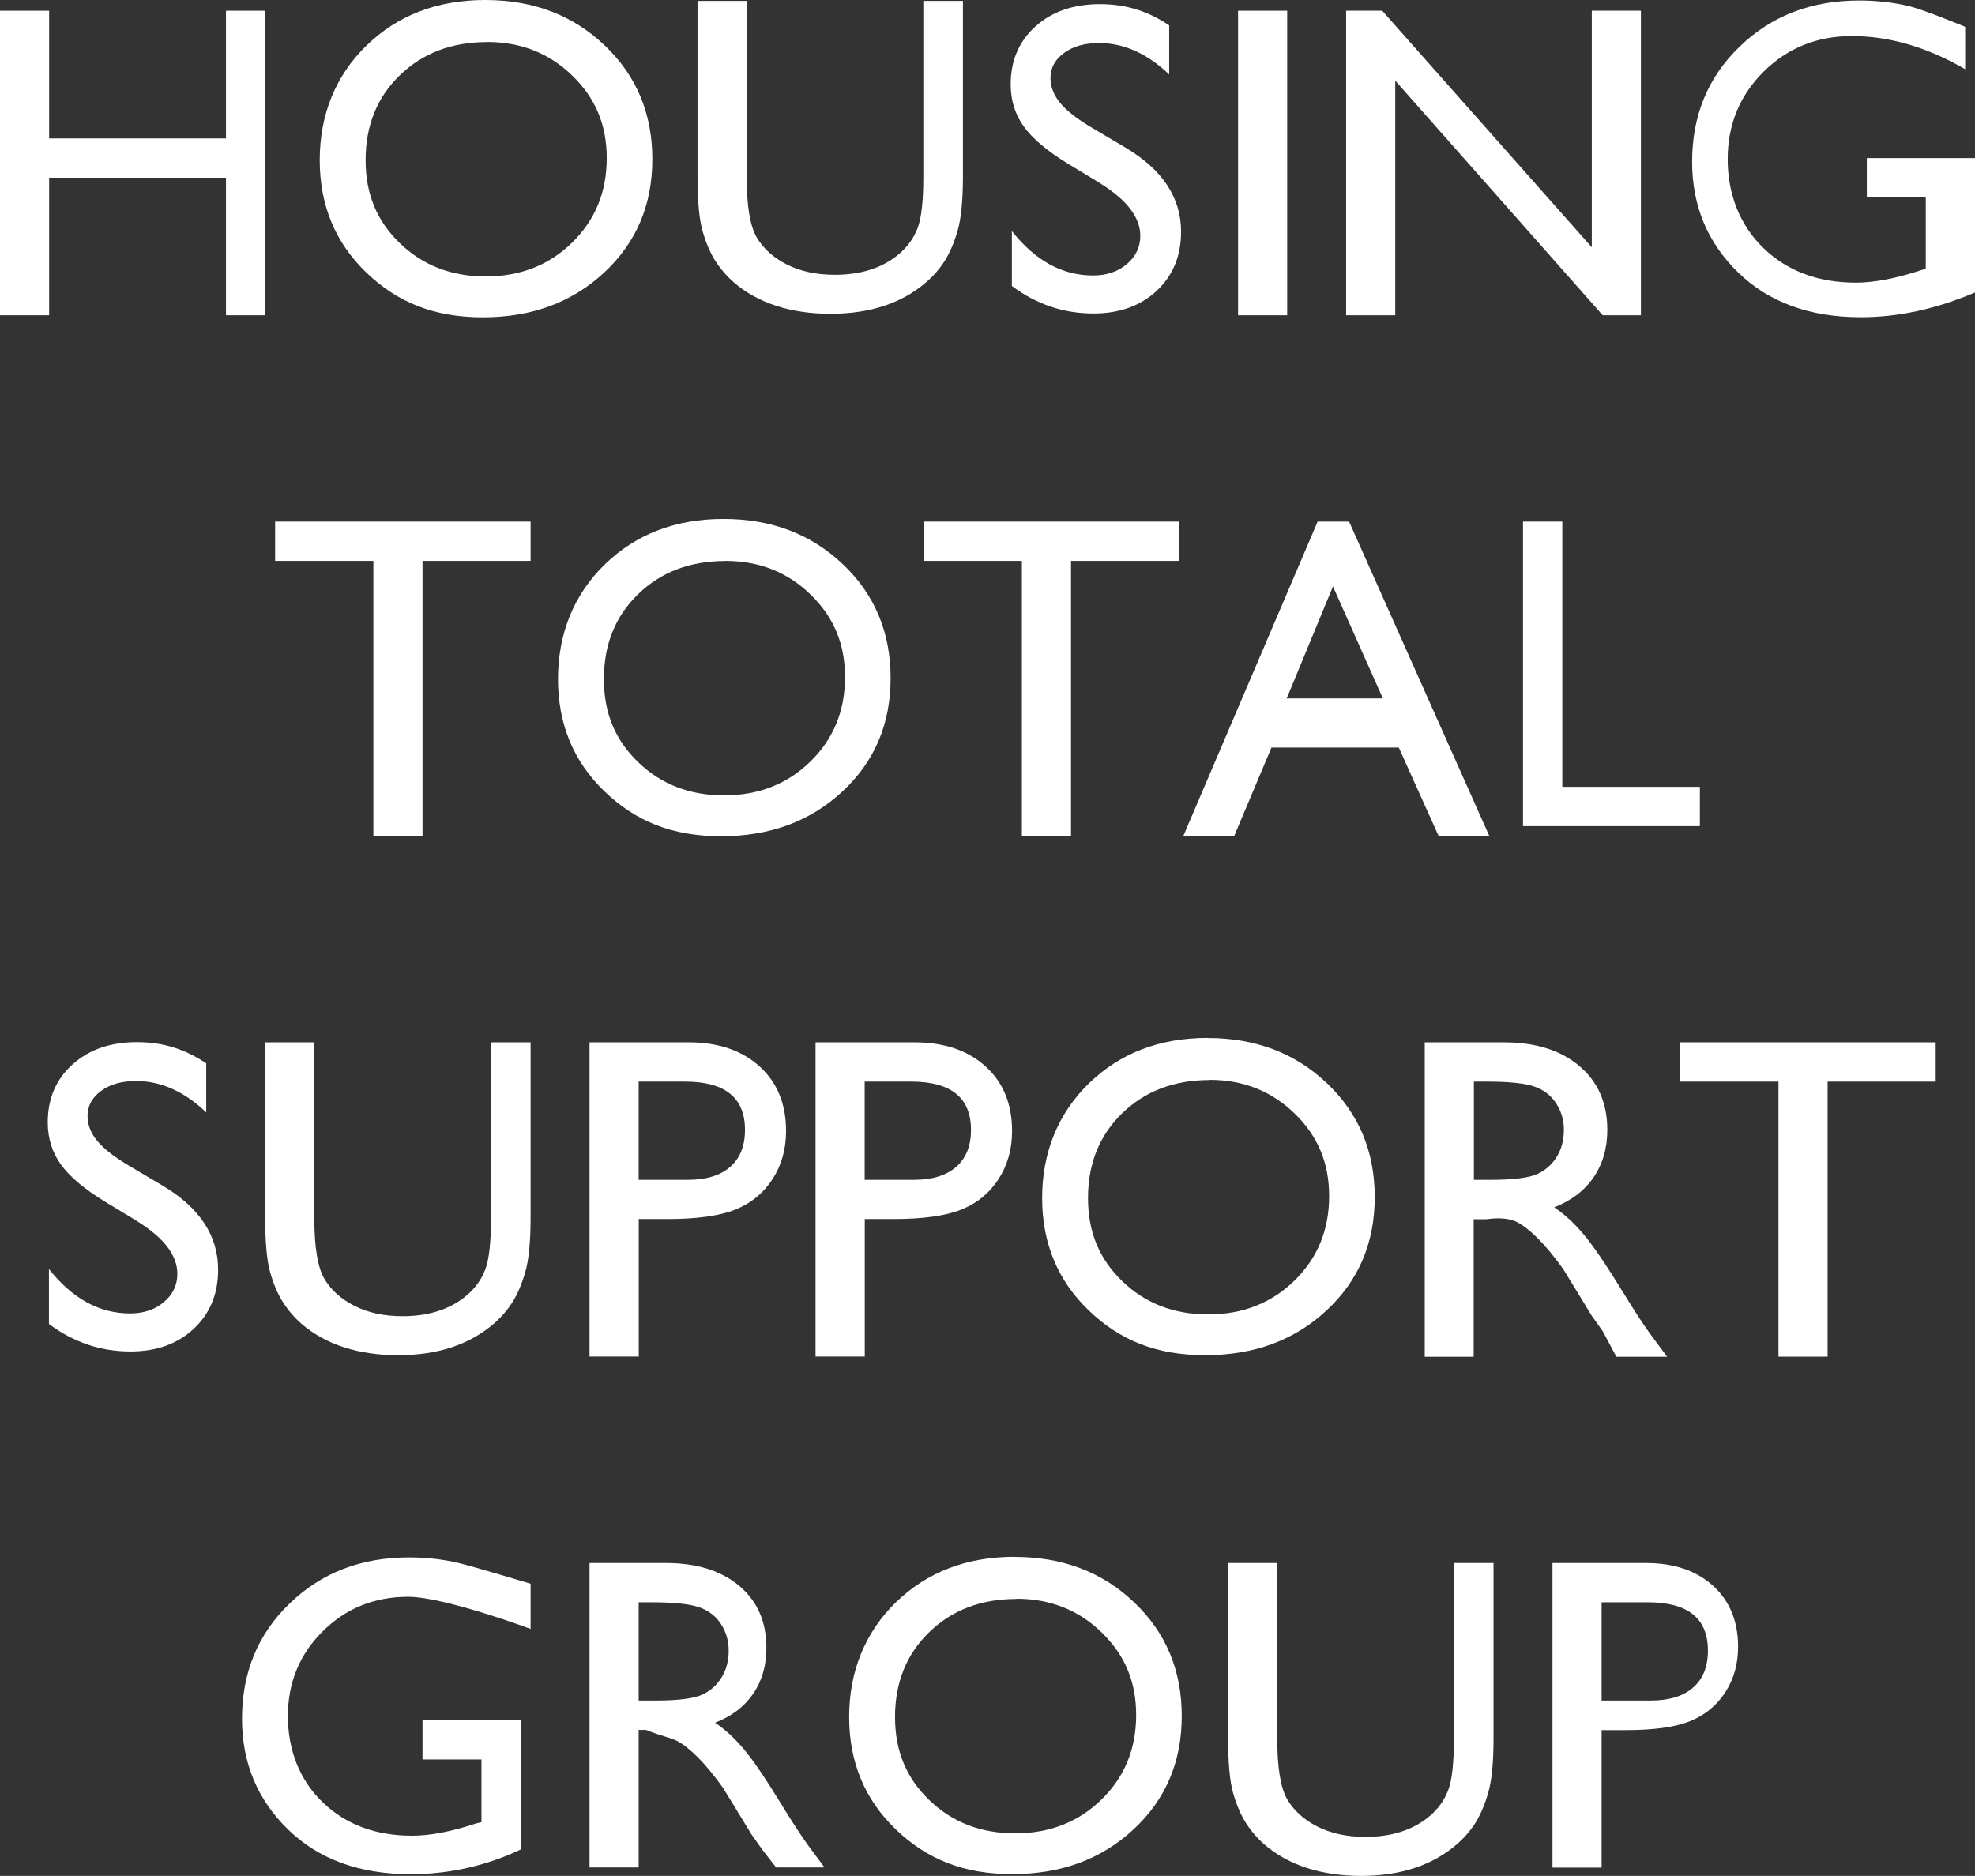 <?xml version="1.0" encoding="UTF-8"?>
<svg id="Layer_2" data-name="Layer 2" xmlns="http://www.w3.org/2000/svg" viewBox="0 0 201 190.94">
  <rect x="0" y="0" width="201" height="190.94" fill="#333333" stroke="none"/>
  <defs>
    <style>
      .cls-1 {
        fill: #fff;
      }
    </style>
  </defs>
  <g id="about">
    <g id="guropへブランク">
      <g>
        <path class="cls-1" d="M23,1.09h4v31h-4v-14H5v14H0V1.09H5V14.09H23V1.09Z"/>
        <path class="cls-1" d="M49.39,0c4.87,0,8.92,1.54,12.15,4.62,3.24,3.08,4.85,6.94,4.85,11.59s-1.63,8.49-4.9,11.53c-3.27,3.04-7.38,4.56-12.35,4.56s-8.7-1.52-11.86-4.56c-3.16-3.04-4.74-6.85-4.74-11.44s1.59-8.59,4.77-11.68c3.18-3.08,7.21-4.62,12.07-4.62Zm.18,4.28c-3.6,0-6.56,1.13-8.88,3.38s-3.48,5.13-3.48,8.63,1.16,6.22,3.49,8.47c2.33,2.25,5.24,3.38,8.74,3.38s6.44-1.15,8.79-3.45c2.35-2.3,3.52-5.16,3.52-8.59s-1.17-6.14-3.52-8.42c-2.35-2.28-5.24-3.41-8.66-3.41Z"/>
        <path class="cls-1" d="M94,.09h4V17.96c0,2.42-.18,4.25-.53,5.48-.35,1.23-.79,2.26-1.3,3.08-.52,.82-1.15,1.55-1.9,2.2-2.49,2.15-5.74,3.22-9.75,3.22s-7.37-1.07-9.84-3.2c-.75-.66-1.38-1.4-1.9-2.22-.52-.82-.94-1.82-1.28-3.01-.34-1.19-.51-3.05-.51-5.59V.09h5V17.96c0,2.96,.34,5.02,1.01,6.18,.68,1.16,1.7,2.08,3.08,2.78s3.01,1.05,4.88,1.05c2.67,0,4.85-.7,6.52-2.1,.89-.75,1.52-1.64,1.91-2.66,.39-1.02,.58-2.77,.58-5.25V.09Z"/>
        <path class="cls-1" d="M112.02,18.68l-3.35-2.03c-2.1-1.28-3.59-2.54-4.48-3.78-.89-1.24-1.33-2.67-1.33-4.28,0-2.42,.84-4.39,2.52-5.9,1.68-1.51,3.86-2.27,6.55-2.27s4.92,.72,7.06,2.16V7.58c-2.22-2.13-4.6-3.2-7.15-3.2-1.44,0-2.62,.33-3.54,1s-1.39,1.52-1.39,2.55c0,.92,.34,1.78,1.02,2.59s1.78,1.65,3.28,2.53l3.36,1.99c3.75,2.24,5.63,5.09,5.63,8.55,0,2.46-.83,4.47-2.48,6.01s-3.8,2.31-6.44,2.31c-3.04,0-5.8-.93-8.3-2.8v-5.59c2.38,3.01,5.13,4.52,8.25,4.52,1.38,0,2.53-.38,3.44-1.15s1.38-1.73,1.38-2.88c0-1.87-1.35-3.65-4.05-5.33Z"/>
        <path class="cls-1" d="M126,1.09h5v31h-5V1.09Z"/>
        <path class="cls-1" d="M162,1.09h5v31h-3.89l-21.11-23.88v23.88h-5V1.09h3.67l21.33,24.08V1.09Z"/>
        <path class="cls-1" d="M190,16.09h11v13.68c-3.95,1.68-7.8,2.52-11.61,2.52-5.21,0-9.38-1.52-12.5-4.56-3.12-3.04-4.68-6.8-4.68-11.26,0-4.7,1.61-8.62,4.85-11.74C180.29,1.61,184.34,.05,189.21,.05c1.77,0,3.46,.19,5.05,.57s5.74,2.11,5.74,2.11V7.04c-3.88-2.25-7.72-3.37-11.54-3.37-3.55,0-6.54,1.21-8.98,3.63-2.43,2.42-3.65,5.39-3.65,8.91s1.22,6.71,3.65,9.05c2.43,2.34,5.57,3.51,9.4,3.51,1.86,0,4.09-.43,6.67-1.28l.44-.14v-7.26h-6v-4Z"/>
        <path class="cls-1" d="M28,53.09h26v4h-11v28h-5v-28h-10v-4Z"/>
        <path class="cls-1" d="M73.64,52.82c4.87,0,8.92,1.54,12.15,4.62,3.24,3.08,4.85,6.94,4.85,11.59s-1.63,8.49-4.9,11.53c-3.27,3.04-7.38,4.56-12.35,4.56s-8.7-1.52-11.86-4.56c-3.16-3.04-4.74-6.85-4.74-11.44s1.59-8.59,4.77-11.68c3.18-3.08,7.21-4.62,12.07-4.62Zm.18,4.28c-3.6,0-6.56,1.13-8.88,3.38s-3.48,5.13-3.48,8.63,1.16,6.22,3.49,8.47c2.33,2.25,5.24,3.38,8.74,3.38s6.44-1.15,8.79-3.45c2.35-2.3,3.52-5.16,3.52-8.59s-1.17-6.14-3.52-8.42c-2.35-2.28-5.24-3.41-8.66-3.41Z"/>
        <path class="cls-1" d="M94,53.09h26v4h-11v28h-5v-28h-10v-4Z"/>
        <path class="cls-1" d="M134.1,53.09h3.2l14.27,32h-5.16l-4.05-9h-12.96l-3.79,9h-5.18l13.67-32Zm6.64,18l-5.08-11.4-4.71,11.4h9.79Z"/>
        <path class="cls-1" d="M155,53.09h4v27h14v4h-18v-31Z"/>
        <path class="cls-1" d="M14.02,124.33l-3.35-2.03c-2.1-1.28-3.59-2.54-4.48-3.78-.89-1.24-1.33-2.67-1.33-4.28,0-2.42,.84-4.39,2.52-5.9,1.68-1.51,3.86-2.27,6.55-2.27s4.92,.72,7.06,2.16v5c-2.22-2.13-4.6-3.2-7.15-3.2-1.44,0-2.62,.33-3.54,1-.92,.67-1.39,1.52-1.39,2.55,0,.92,.34,1.78,1.02,2.59,.68,.8,1.78,1.65,3.28,2.53l3.36,1.99c3.75,2.24,5.63,5.09,5.63,8.55,0,2.46-.83,4.47-2.48,6.01-1.65,1.54-3.8,2.31-6.44,2.31-3.04,0-5.8-.93-8.3-2.8v-5.59c2.38,3.01,5.13,4.52,8.25,4.52,1.38,0,2.53-.38,3.44-1.15,.92-.77,1.38-1.73,1.38-2.88,0-1.87-1.35-3.65-4.05-5.33Z"/>
        <path class="cls-1" d="M50,106.09h4v17.87c0,2.42-.18,4.25-.53,5.48-.35,1.23-.79,2.26-1.3,3.08-.52,.82-1.15,1.55-1.9,2.2-2.49,2.15-5.74,3.22-9.75,3.22s-7.37-1.07-9.84-3.2c-.75-.66-1.38-1.4-1.9-2.22-.52-.82-.94-1.82-1.28-3.01-.34-1.19-.51-3.05-.51-5.59v-17.83h5v17.87c0,2.96,.34,5.02,1.01,6.18,.68,1.16,1.7,2.08,3.08,2.78s3.01,1.05,4.88,1.05c2.67,0,4.85-.7,6.52-2.1,.89-.75,1.52-1.64,1.91-2.66,.39-1.02,.58-2.77,.58-5.25v-17.87Z"/>
        <path class="cls-1" d="M60,138.09v-32h10.06c3.03,0,5.44,.82,7.24,2.45,1.8,1.63,2.7,3.83,2.7,6.58,0,1.85-.46,3.48-1.38,4.9-.92,1.42-2.19,2.46-3.79,3.1s-3.9,.96-6.9,.96h-2.92v14h-5Zm9.74-28h-4.74v10h5.01c1.86,0,3.3-.44,4.3-1.32,1.01-.88,1.51-2.13,1.51-3.76,0-3.28-2.03-4.92-6.09-4.92Z"/>
        <path class="cls-1" d="M83,138.09v-32h10.06c3.03,0,5.44,.82,7.24,2.45,1.8,1.63,2.7,3.83,2.7,6.58,0,1.85-.46,3.48-1.38,4.9-.92,1.42-2.19,2.46-3.79,3.1s-3.9,.96-6.9,.96h-2.92v14h-5Zm9.74-28h-4.74v10h5.01c1.86,0,3.3-.44,4.3-1.32,1.01-.88,1.51-2.13,1.51-3.76,0-3.28-2.03-4.92-6.09-4.92Z"/>
        <path class="cls-1" d="M122.91,105.65c4.87,0,8.92,1.54,12.15,4.62,3.24,3.08,4.85,6.94,4.85,11.58s-1.63,8.49-4.9,11.53-7.38,4.56-12.35,4.56-8.7-1.52-11.86-4.56c-3.16-3.04-4.74-6.86-4.74-11.44s1.59-8.59,4.77-11.68c3.18-3.08,7.21-4.62,12.07-4.62Zm.18,4.28c-3.6,0-6.56,1.13-8.88,3.38s-3.48,5.13-3.48,8.63,1.16,6.22,3.49,8.47c2.33,2.25,5.24,3.38,8.74,3.38s6.44-1.15,8.79-3.45c2.35-2.3,3.52-5.16,3.52-8.59s-1.17-6.14-3.52-8.42c-2.35-2.28-5.24-3.42-8.66-3.42Z"/>
        <path class="cls-1" d="M145,138.09v-32h8.02c3.24,0,5.81,.8,7.71,2.41,1.9,1.6,2.85,3.77,2.85,6.51,0,1.86-.47,3.47-1.4,4.83-.93,1.36-2.27,2.37-4.01,3.05,1.02,.67,2.02,1.59,3,2.75,.98,1.16,2.35,3.18,4.12,6.07,1.11,1.82,2.01,3.18,2.68,4.1l1.7,2.29h-5.17l-1.37-2.58c-.05-.08-.14-.2-.27-.38l-.88-1.24-1.4-2.3-1.51-2.46c-.93-1.29-1.78-2.32-2.56-3.09-.77-.77-1.47-1.32-2.1-1.65s-1.67-.51-3.15-.3h-1.28v14h-5Zm6.36-28h-1.36v10h1.72c2.3,0,3.87-.2,4.73-.59,.85-.39,1.52-.99,2-1.78,.48-.79,.71-1.7,.71-2.71s-.26-1.9-.79-2.71c-.53-.81-1.27-1.38-2.23-1.71-.96-.33-2.55-.5-4.77-.5Z"/>
        <path class="cls-1" d="M171,106.09h26v4h-11v28h-5v-28h-10v-4Z"/>
        <path class="cls-1" d="M43,175.09h10v13.16c-3.52,1.68-7.37,2.52-11.19,2.52-5.21,0-9.38-1.52-12.5-4.56-3.12-3.04-4.68-6.8-4.68-11.26,0-4.7,1.61-8.62,4.85-11.74,3.23-3.13,7.28-4.69,12.15-4.69,1.77,0,3.46,.19,5.05,.57,1.59,.38,7.32,2.11,7.32,2.11v4.6s-8.76-3.27-12.46-3.27c-3.44,0-6.34,1.17-8.7,3.52-2.36,2.34-3.54,5.22-3.54,8.63s1.18,6.5,3.54,8.77c2.36,2.27,5.39,3.4,9.11,3.4,1.8,0,3.96-.41,6.47-1.24l.58-.14v-6.38h-6v-4Z"/>
        <path class="cls-1" d="M60,190.09v-31h7.77c3.14,0,5.62,.78,7.47,2.33,1.84,1.55,2.76,3.65,2.76,6.3,0,1.81-.45,3.37-1.35,4.68-.9,1.32-2.2,2.3-3.88,2.95,.99,.65,1.96,1.54,2.91,2.66,.95,1.12,2.28,3.08,3.99,5.88,1.08,1.76,1.95,3.08,2.6,3.97l1.64,2.22h-4.92l-1.37-1.76c-.05-.08-.14-.2-.27-.38l-.88-1.24-1.4-2.3-1.51-2.46c-.93-1.29-1.78-2.32-2.56-3.09-.77-.77-1.47-1.32-2.1-1.65s-1.67-.51-3.15-1.12h-.75v14h-5Zm6.36-27h-1.36v10h1.72c2.3,0,3.87-.2,4.73-.59,.85-.39,1.52-.99,2-1.78,.48-.79,.71-1.7,.71-2.71s-.26-1.9-.79-2.71c-.53-.81-1.27-1.38-2.23-1.71-.96-.33-2.55-.5-4.77-.5Z"/>
        <path class="cls-1" d="M103.27,158.47c4.87,0,8.92,1.54,12.15,4.62,3.24,3.08,4.85,6.94,4.85,11.58s-1.63,8.49-4.9,11.53-7.38,4.56-12.35,4.56-8.7-1.52-11.86-4.56c-3.16-3.04-4.74-6.86-4.74-11.44s1.59-8.59,4.77-11.68c3.18-3.08,7.21-4.62,12.07-4.62Zm.18,4.28c-3.6,0-6.56,1.13-8.88,3.38s-3.48,5.13-3.48,8.63,1.16,6.22,3.49,8.47c2.33,2.25,5.24,3.38,8.74,3.38s6.44-1.15,8.79-3.45c2.35-2.3,3.52-5.16,3.52-8.59s-1.17-6.14-3.52-8.42c-2.35-2.28-5.24-3.42-8.66-3.42Z"/>
        <path class="cls-1" d="M148,159.09h4v17.87c0,2.42-.18,4.25-.53,5.48-.35,1.23-.79,2.26-1.3,3.08-.52,.82-1.15,1.55-1.9,2.2-2.49,2.15-5.74,3.22-9.75,3.22s-7.37-1.07-9.84-3.2c-.75-.66-1.38-1.4-1.9-2.22-.52-.82-.94-1.82-1.28-3.01-.34-1.19-.51-3.05-.51-5.59v-17.83h5v17.87c0,2.96,.34,5.02,1.01,6.18,.68,1.16,1.7,2.08,3.08,2.78s3.01,1.05,4.88,1.05c2.67,0,4.85-.7,6.52-2.1,.89-.75,1.52-1.64,1.91-2.66,.39-1.02,.58-2.77,.58-5.25v-17.87Z"/>
        <path class="cls-1" d="M158,190.09v-31h9.5c2.86,0,5.14,.77,6.84,2.32,1.7,1.54,2.55,3.62,2.55,6.22,0,1.74-.44,3.29-1.31,4.63-.87,1.34-2.07,2.32-3.58,2.93s-3.69,.91-6.52,.91h-2.48v14h-5Zm9.74-27h-4.74v10h5.01c1.86,0,3.3-.44,4.3-1.32,1.01-.88,1.51-2.13,1.51-3.76,0-3.28-2.03-4.92-6.09-4.92Z"/>
      </g>
    </g>
  </g>
</svg>